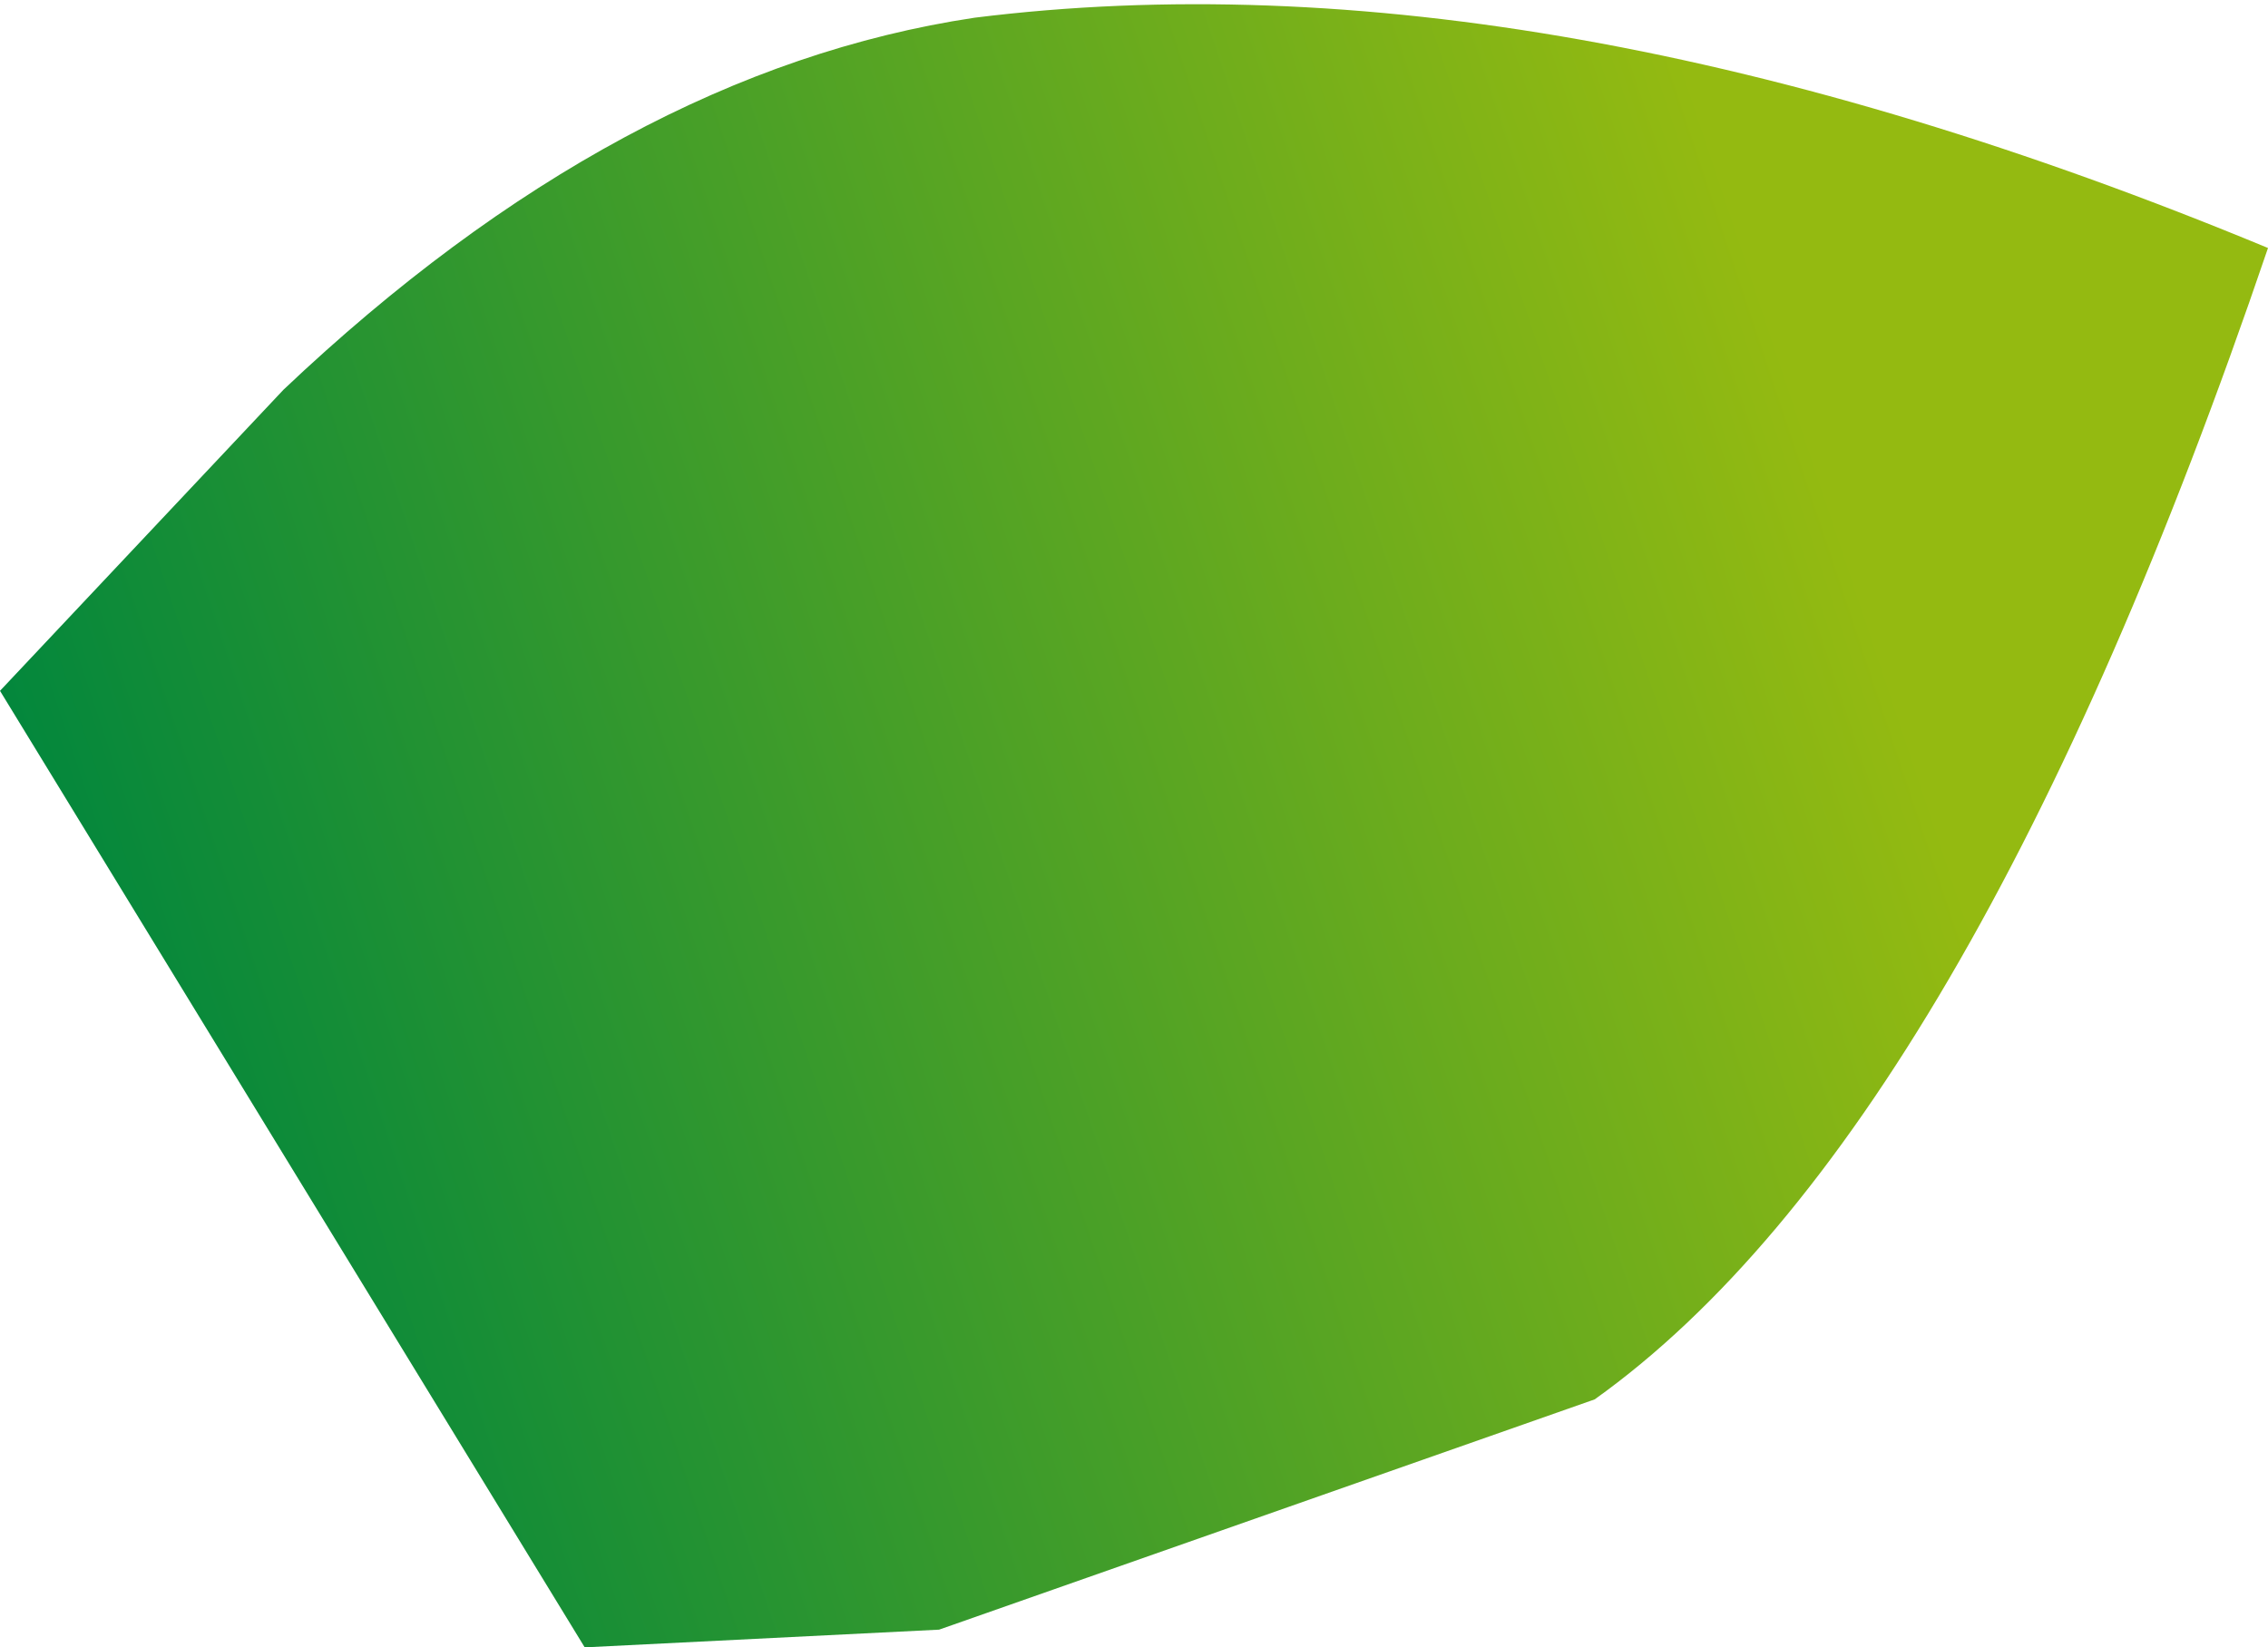 <?xml version="1.0" encoding="UTF-8" standalone="no"?>
<svg xmlns:xlink="http://www.w3.org/1999/xlink" height="4.65px" width="6.4px" xmlns="http://www.w3.org/2000/svg">
  <g transform="matrix(1.0, 0.0, 0.0, 1.0, -410.4, -198.5)">
    <path d="M412.05 203.15 L410.4 200.45 411.2 199.6 Q412.15 198.7 413.15 198.55 414.75 198.35 416.8 199.2 415.95 201.7 414.9 202.45 L413.05 203.1 412.05 203.15" fill="url(#gradient0)" fill-rule="evenodd" stroke="none"/>
  </g>
  <defs>
    <linearGradient gradientTransform="matrix(-0.003, 0.001, 0.001, 0.003, 413.15, 200.85)" gradientUnits="userSpaceOnUse" id="gradient0" spreadMethod="pad" x1="-819.2" x2="819.2">
      <stop offset="0.0" stop-color="#94ba11"/>
      <stop offset="1.0" stop-color="#00863d"/>
    </linearGradient>
  </defs>
</svg>
